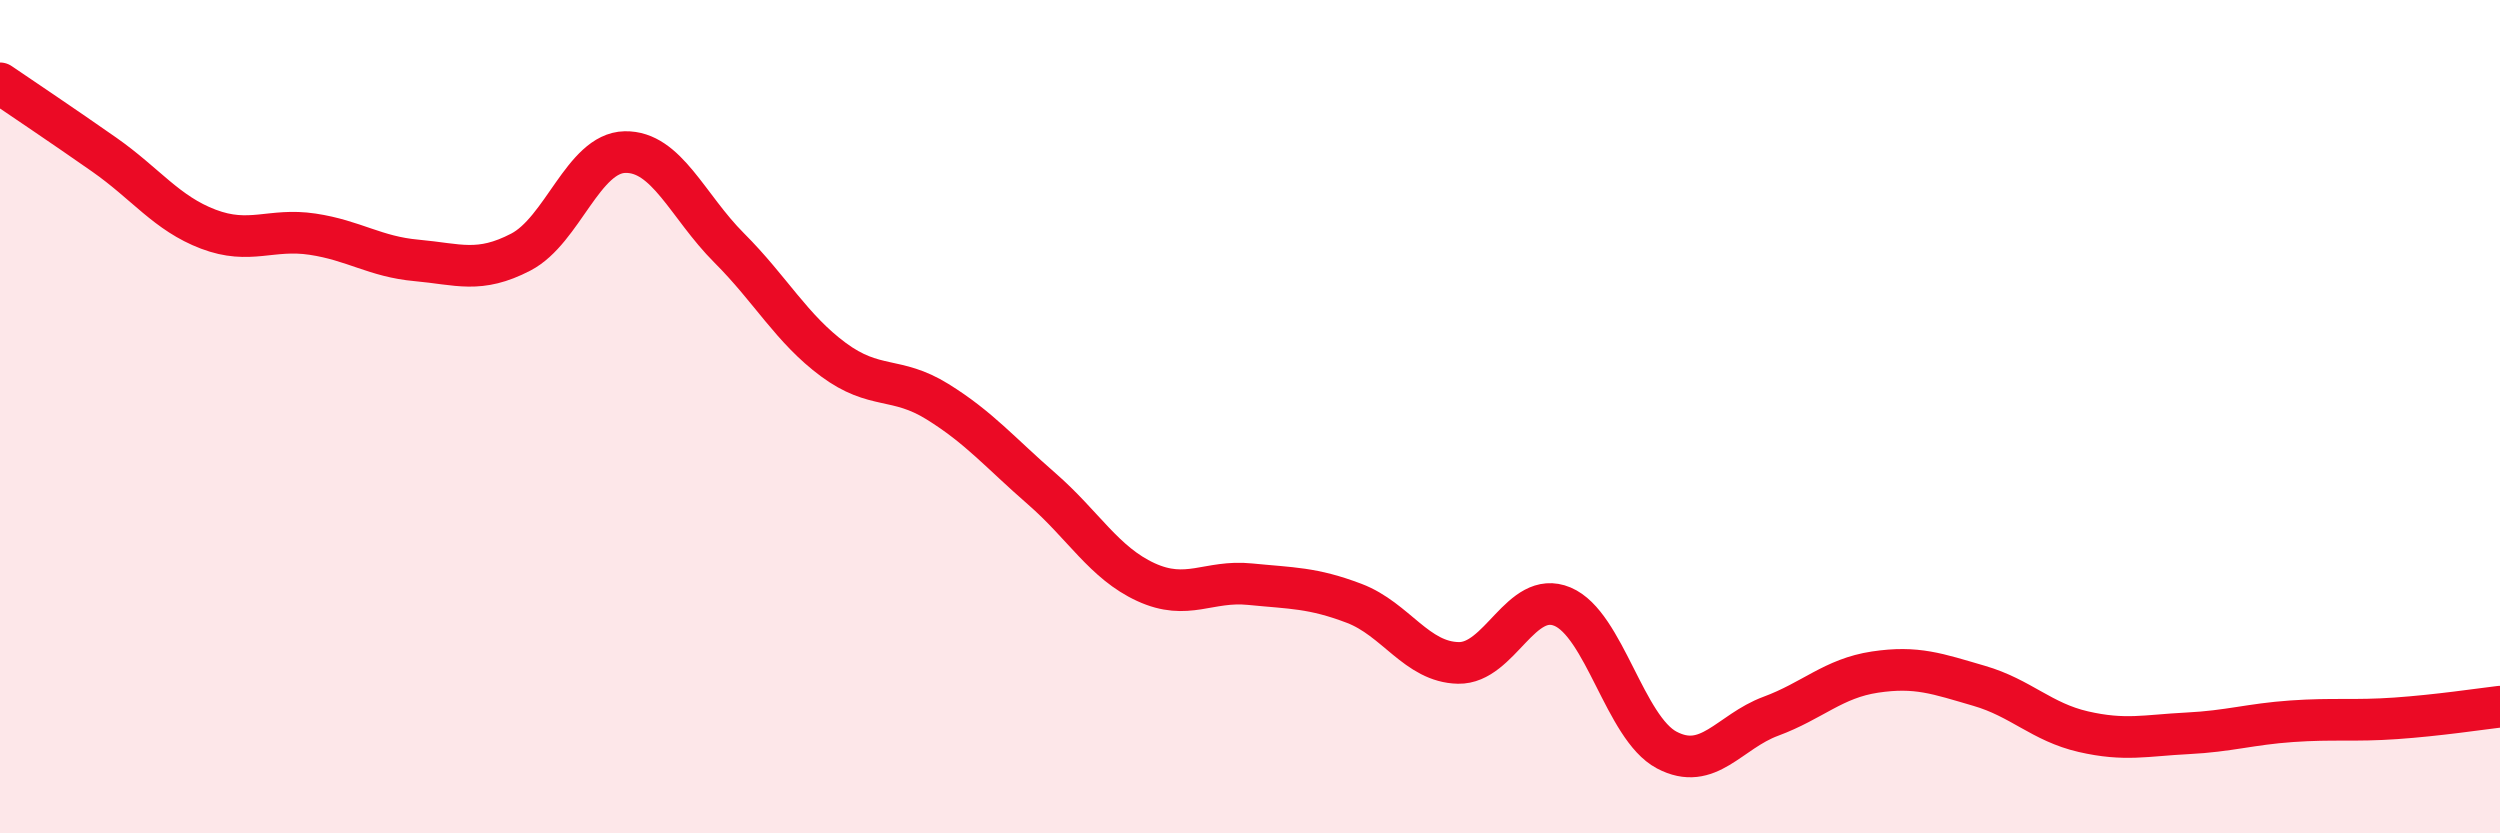 
    <svg width="60" height="20" viewBox="0 0 60 20" xmlns="http://www.w3.org/2000/svg">
      <path
        d="M 0,2 C 0.5,2.34 1.5,3.01 2.5,3.71 C 3.5,4.41 4,5.12 5,5.5 C 6,5.88 6.5,5.47 7.5,5.62 C 8.5,5.77 9,6.16 10,6.25 C 11,6.34 11.5,6.57 12.5,6.05 C 13.5,5.53 14,3.67 15,3.65 C 16,3.63 16.5,4.95 17.5,5.95 C 18.5,6.95 19,7.89 20,8.63 C 21,9.37 21.5,9.02 22.5,9.64 C 23.5,10.26 24,10.86 25,11.73 C 26,12.6 26.5,13.51 27.5,13.97 C 28.5,14.43 29,13.92 30,14.02 C 31,14.12 31.5,14.1 32.5,14.48 C 33.5,14.86 34,15.89 35,15.91 C 36,15.93 36.5,14.14 37.5,14.56 C 38.5,14.98 39,17.47 40,18 C 41,18.53 41.5,17.56 42.5,17.19 C 43.5,16.82 44,16.28 45,16.13 C 46,15.98 46.5,16.17 47.5,16.46 C 48.5,16.75 49,17.33 50,17.56 C 51,17.79 51.5,17.65 52.5,17.6 C 53.5,17.55 54,17.38 55,17.31 C 56,17.24 56.5,17.31 57.5,17.24 C 58.5,17.17 59.5,17.02 60,16.96L60 20L0 20Z"
        fill="#EB0A25"
        opacity="0.1"
        stroke-linecap="round"
        stroke-linejoin="round"
      />
      <path
        d="M 0,2 C 0.5,2.34 1.5,3.01 2.5,3.71 C 3.5,4.41 4,5.12 5,5.5 C 6,5.88 6.5,5.47 7.5,5.62 C 8.5,5.77 9,6.16 10,6.25 C 11,6.34 11.5,6.57 12.5,6.05 C 13.5,5.53 14,3.67 15,3.65 C 16,3.63 16.5,4.95 17.5,5.95 C 18.5,6.95 19,7.89 20,8.63 C 21,9.37 21.5,9.02 22.5,9.64 C 23.5,10.26 24,10.86 25,11.73 C 26,12.6 26.5,13.51 27.5,13.97 C 28.5,14.43 29,13.92 30,14.02 C 31,14.12 31.5,14.1 32.5,14.48 C 33.5,14.86 34,15.89 35,15.91 C 36,15.93 36.5,14.14 37.5,14.56 C 38.5,14.98 39,17.47 40,18 C 41,18.53 41.5,17.56 42.5,17.19 C 43.5,16.82 44,16.28 45,16.13 C 46,15.98 46.5,16.17 47.5,16.46 C 48.5,16.75 49,17.33 50,17.56 C 51,17.79 51.5,17.65 52.5,17.6 C 53.5,17.55 54,17.38 55,17.31 C 56,17.24 56.5,17.31 57.5,17.24 C 58.5,17.17 59.5,17.02 60,16.96"
        stroke="#EB0A25"
        stroke-width="1"
        fill="none"
        stroke-linecap="round"
        stroke-linejoin="round"
      />
    </svg>
  